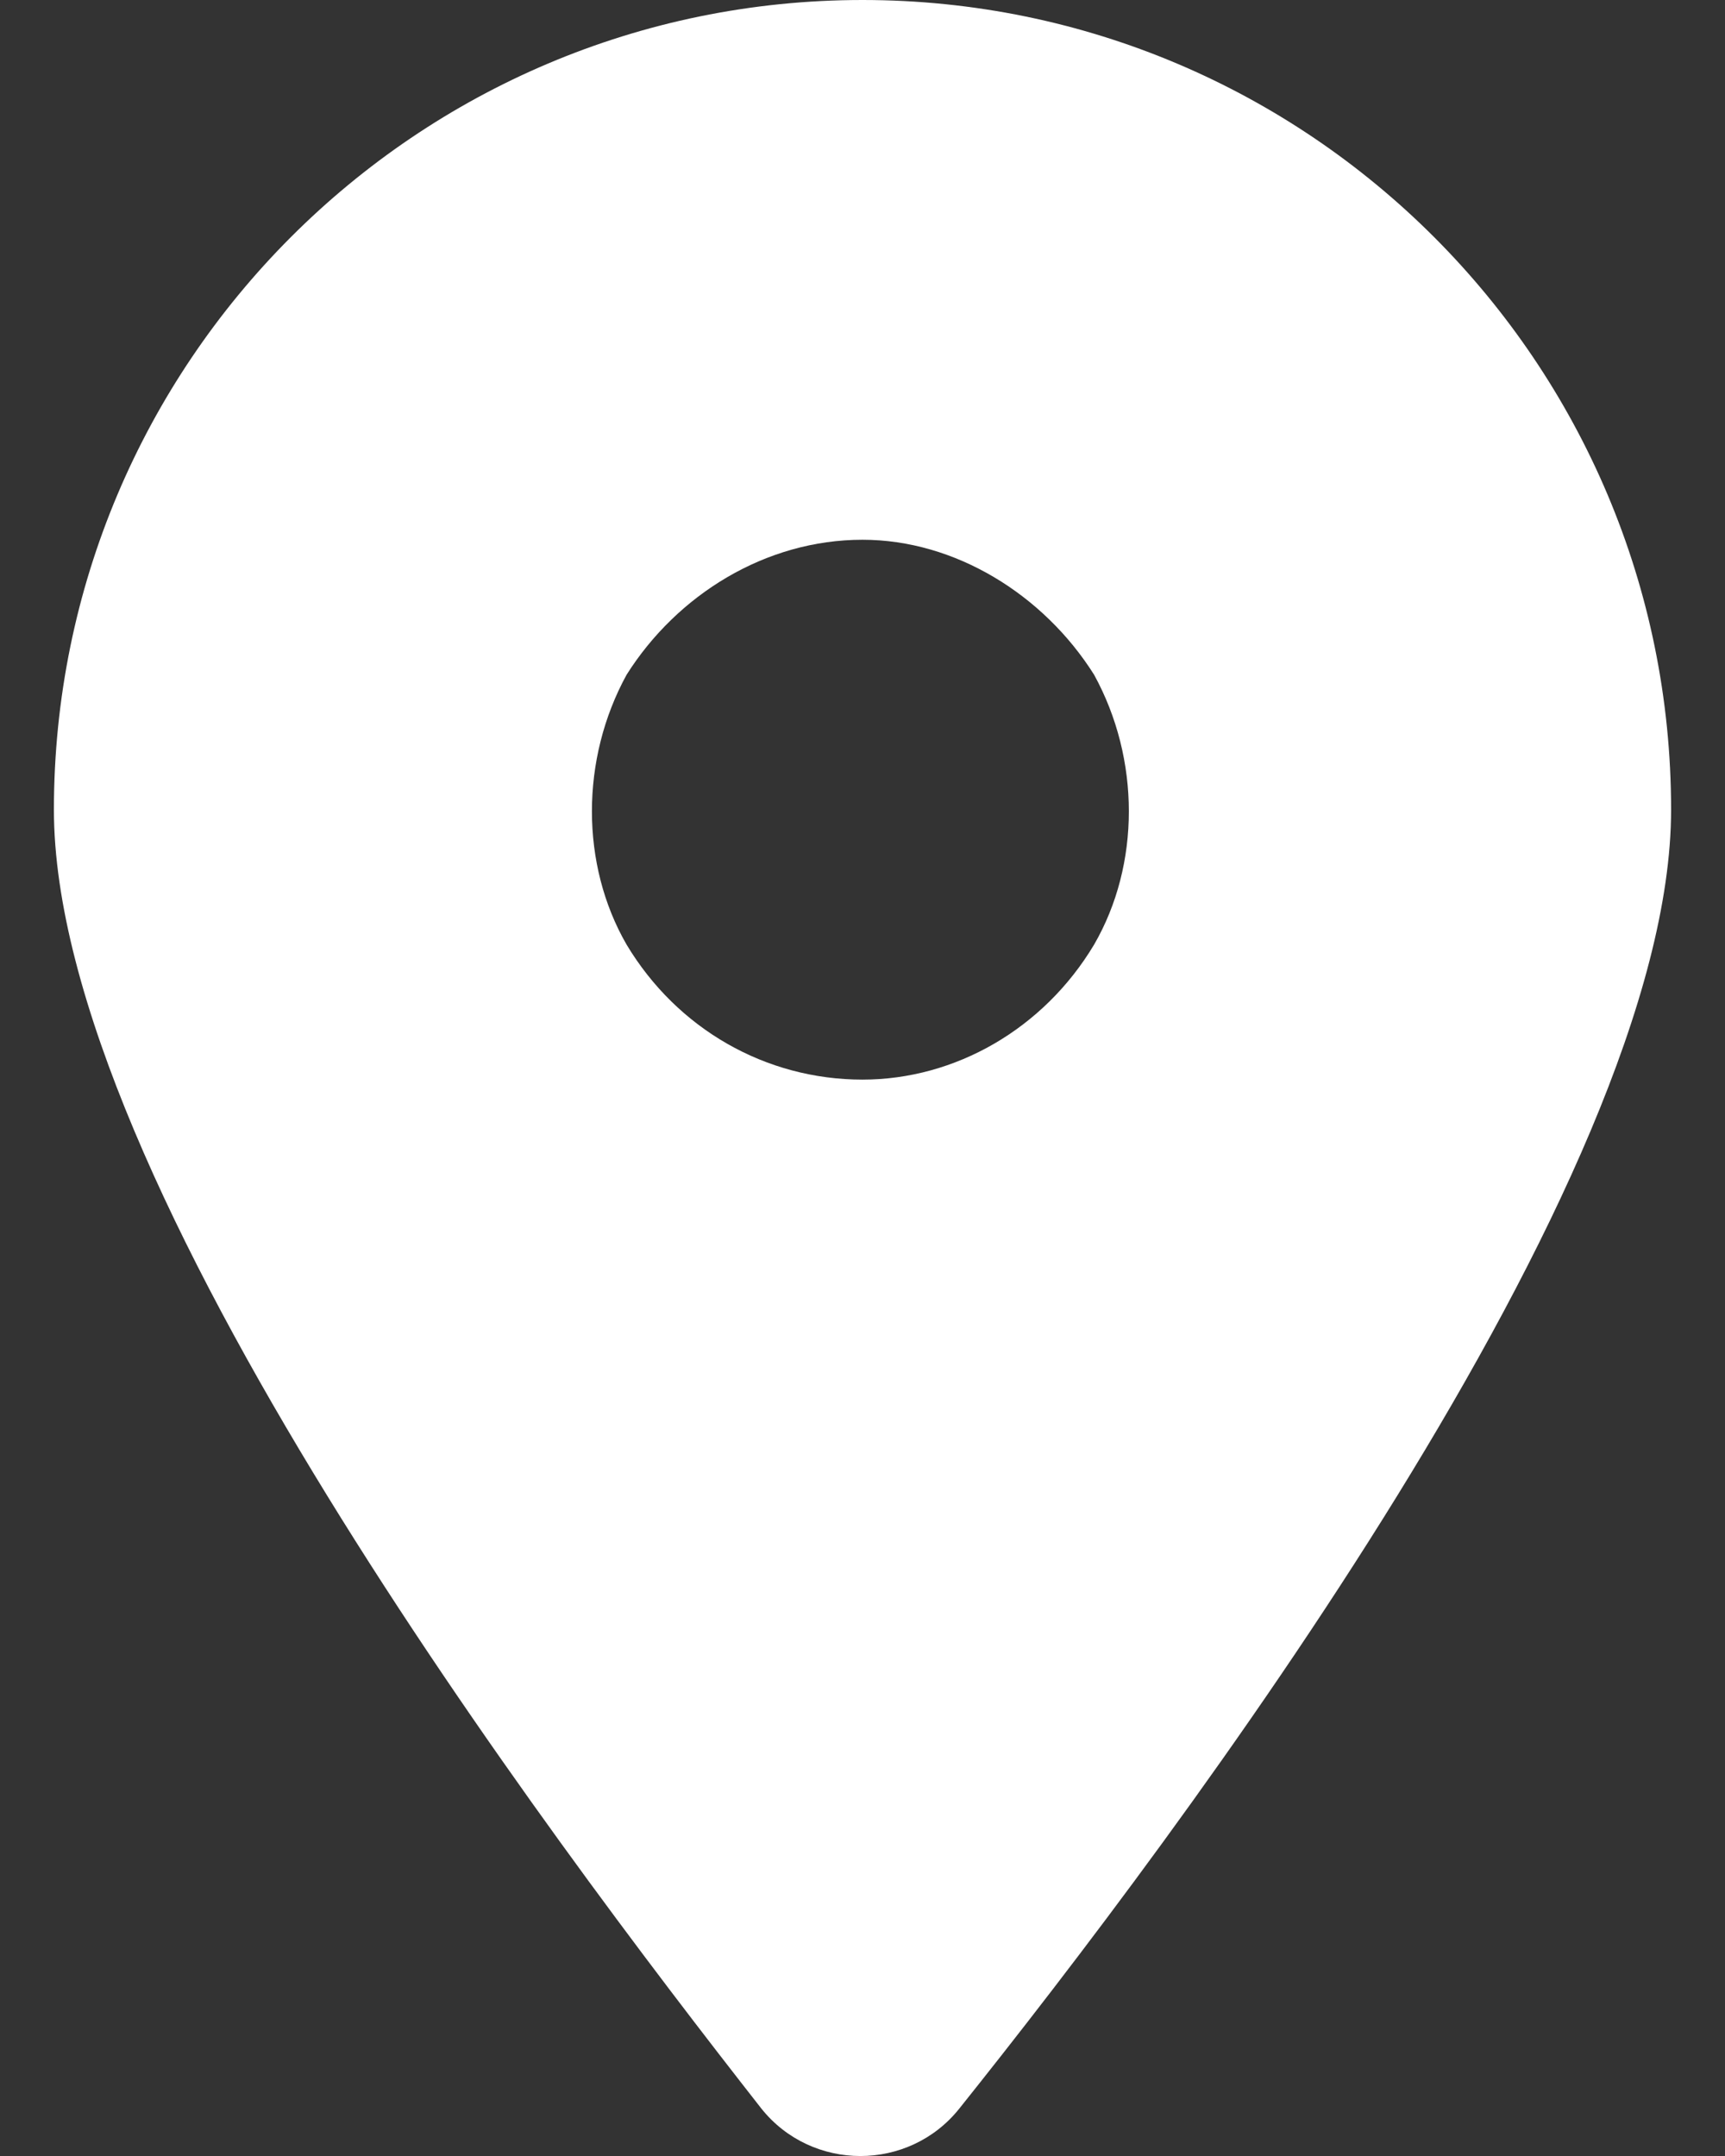 <svg width="16" height="20" viewBox="0 0 16 20" fill="none" xmlns="http://www.w3.org/2000/svg">
<rect x="0" y="0" width="16" height="20" fill="#333333" stroke="none"/>
<path d="M8.898 19.56C8.43 20.147 7.531 20.147 7.062 19.56C5.07 17.017 0.5 10.954 0.5 7.511C0.5 3.364 3.859 0 8 0C12.141 0 15.5 3.364 15.5 7.511C15.5 10.954 10.93 17.017 8.898 19.56ZM8 5.007C7.102 5.007 6.281 5.516 5.812 6.259C5.383 7.042 5.383 8.02 5.812 8.763C6.281 9.545 7.102 10.015 8 10.015C8.859 10.015 9.68 9.545 10.148 8.763C10.578 8.02 10.578 7.042 10.148 6.259C9.68 5.516 8.859 5.007 8 5.007Z" fill="white"/>
</svg>
